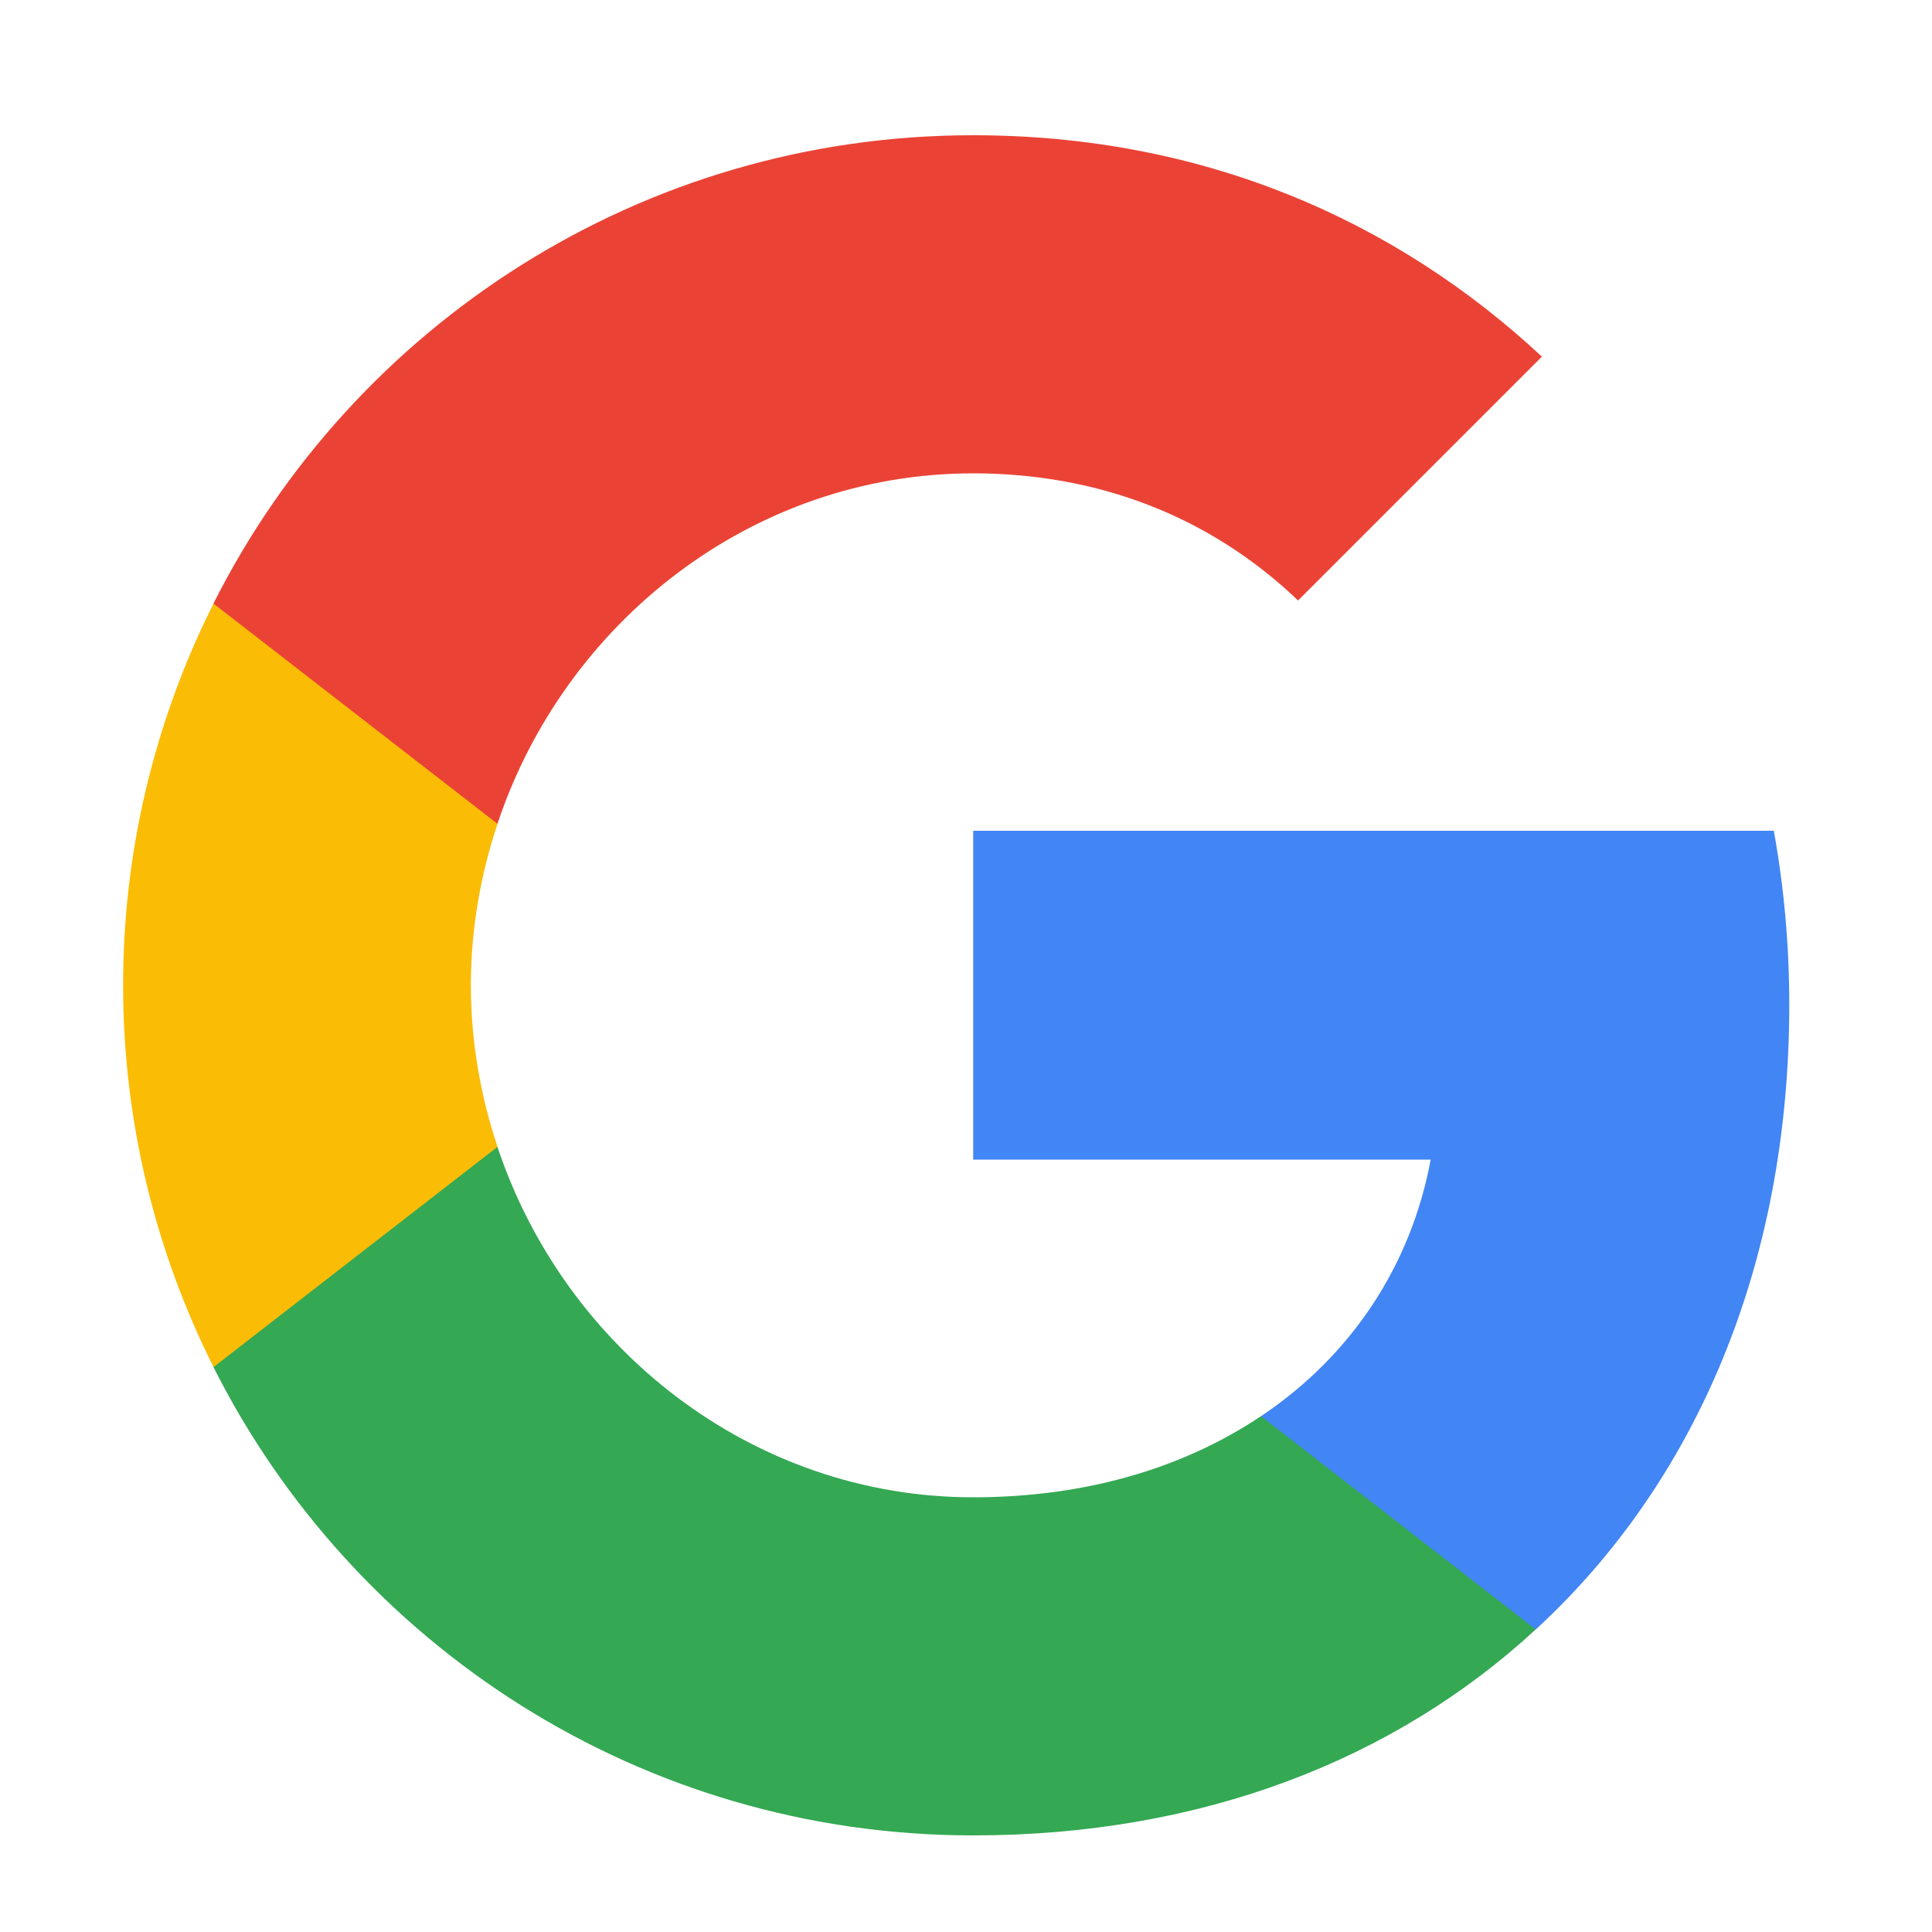 <svg width="25" height="25" viewBox="0 0 25 25" fill="none" xmlns="http://www.w3.org/2000/svg">
<path d="M23.153 13C23.153 12.22 23.083 11.47 22.953 10.75H12.593V15.005H18.513C18.258 16.38 17.483 17.545 16.318 18.325V21.085H19.873C21.953 19.17 23.153 16.35 23.153 13Z" fill="#4285F4"/>
<path d="M12.592 23.75C15.562 23.75 18.052 22.765 19.872 21.085L16.317 18.325C15.332 18.985 14.072 19.375 12.592 19.375C9.727 19.375 7.302 17.44 6.437 14.84H2.762V17.69C4.572 21.285 8.292 23.75 12.592 23.75Z" fill="#34A853"/>
<path d="M6.438 14.84C6.218 14.18 6.093 13.475 6.093 12.75C6.093 12.025 6.218 11.32 6.438 10.66V7.81H2.763C1.993 9.343 1.592 11.035 1.593 12.75C1.593 14.525 2.018 16.205 2.763 17.69L6.438 14.84Z" fill="#FBBC05"/>
<path d="M12.592 6.125C14.207 6.125 15.657 6.68 16.797 7.77L19.952 4.615C18.047 2.84 15.557 1.75 12.592 1.75C8.292 1.75 4.572 4.215 2.762 7.81L6.437 10.66C7.302 8.06 9.727 6.125 12.592 6.125Z" fill="#EA4335"/>
</svg>
